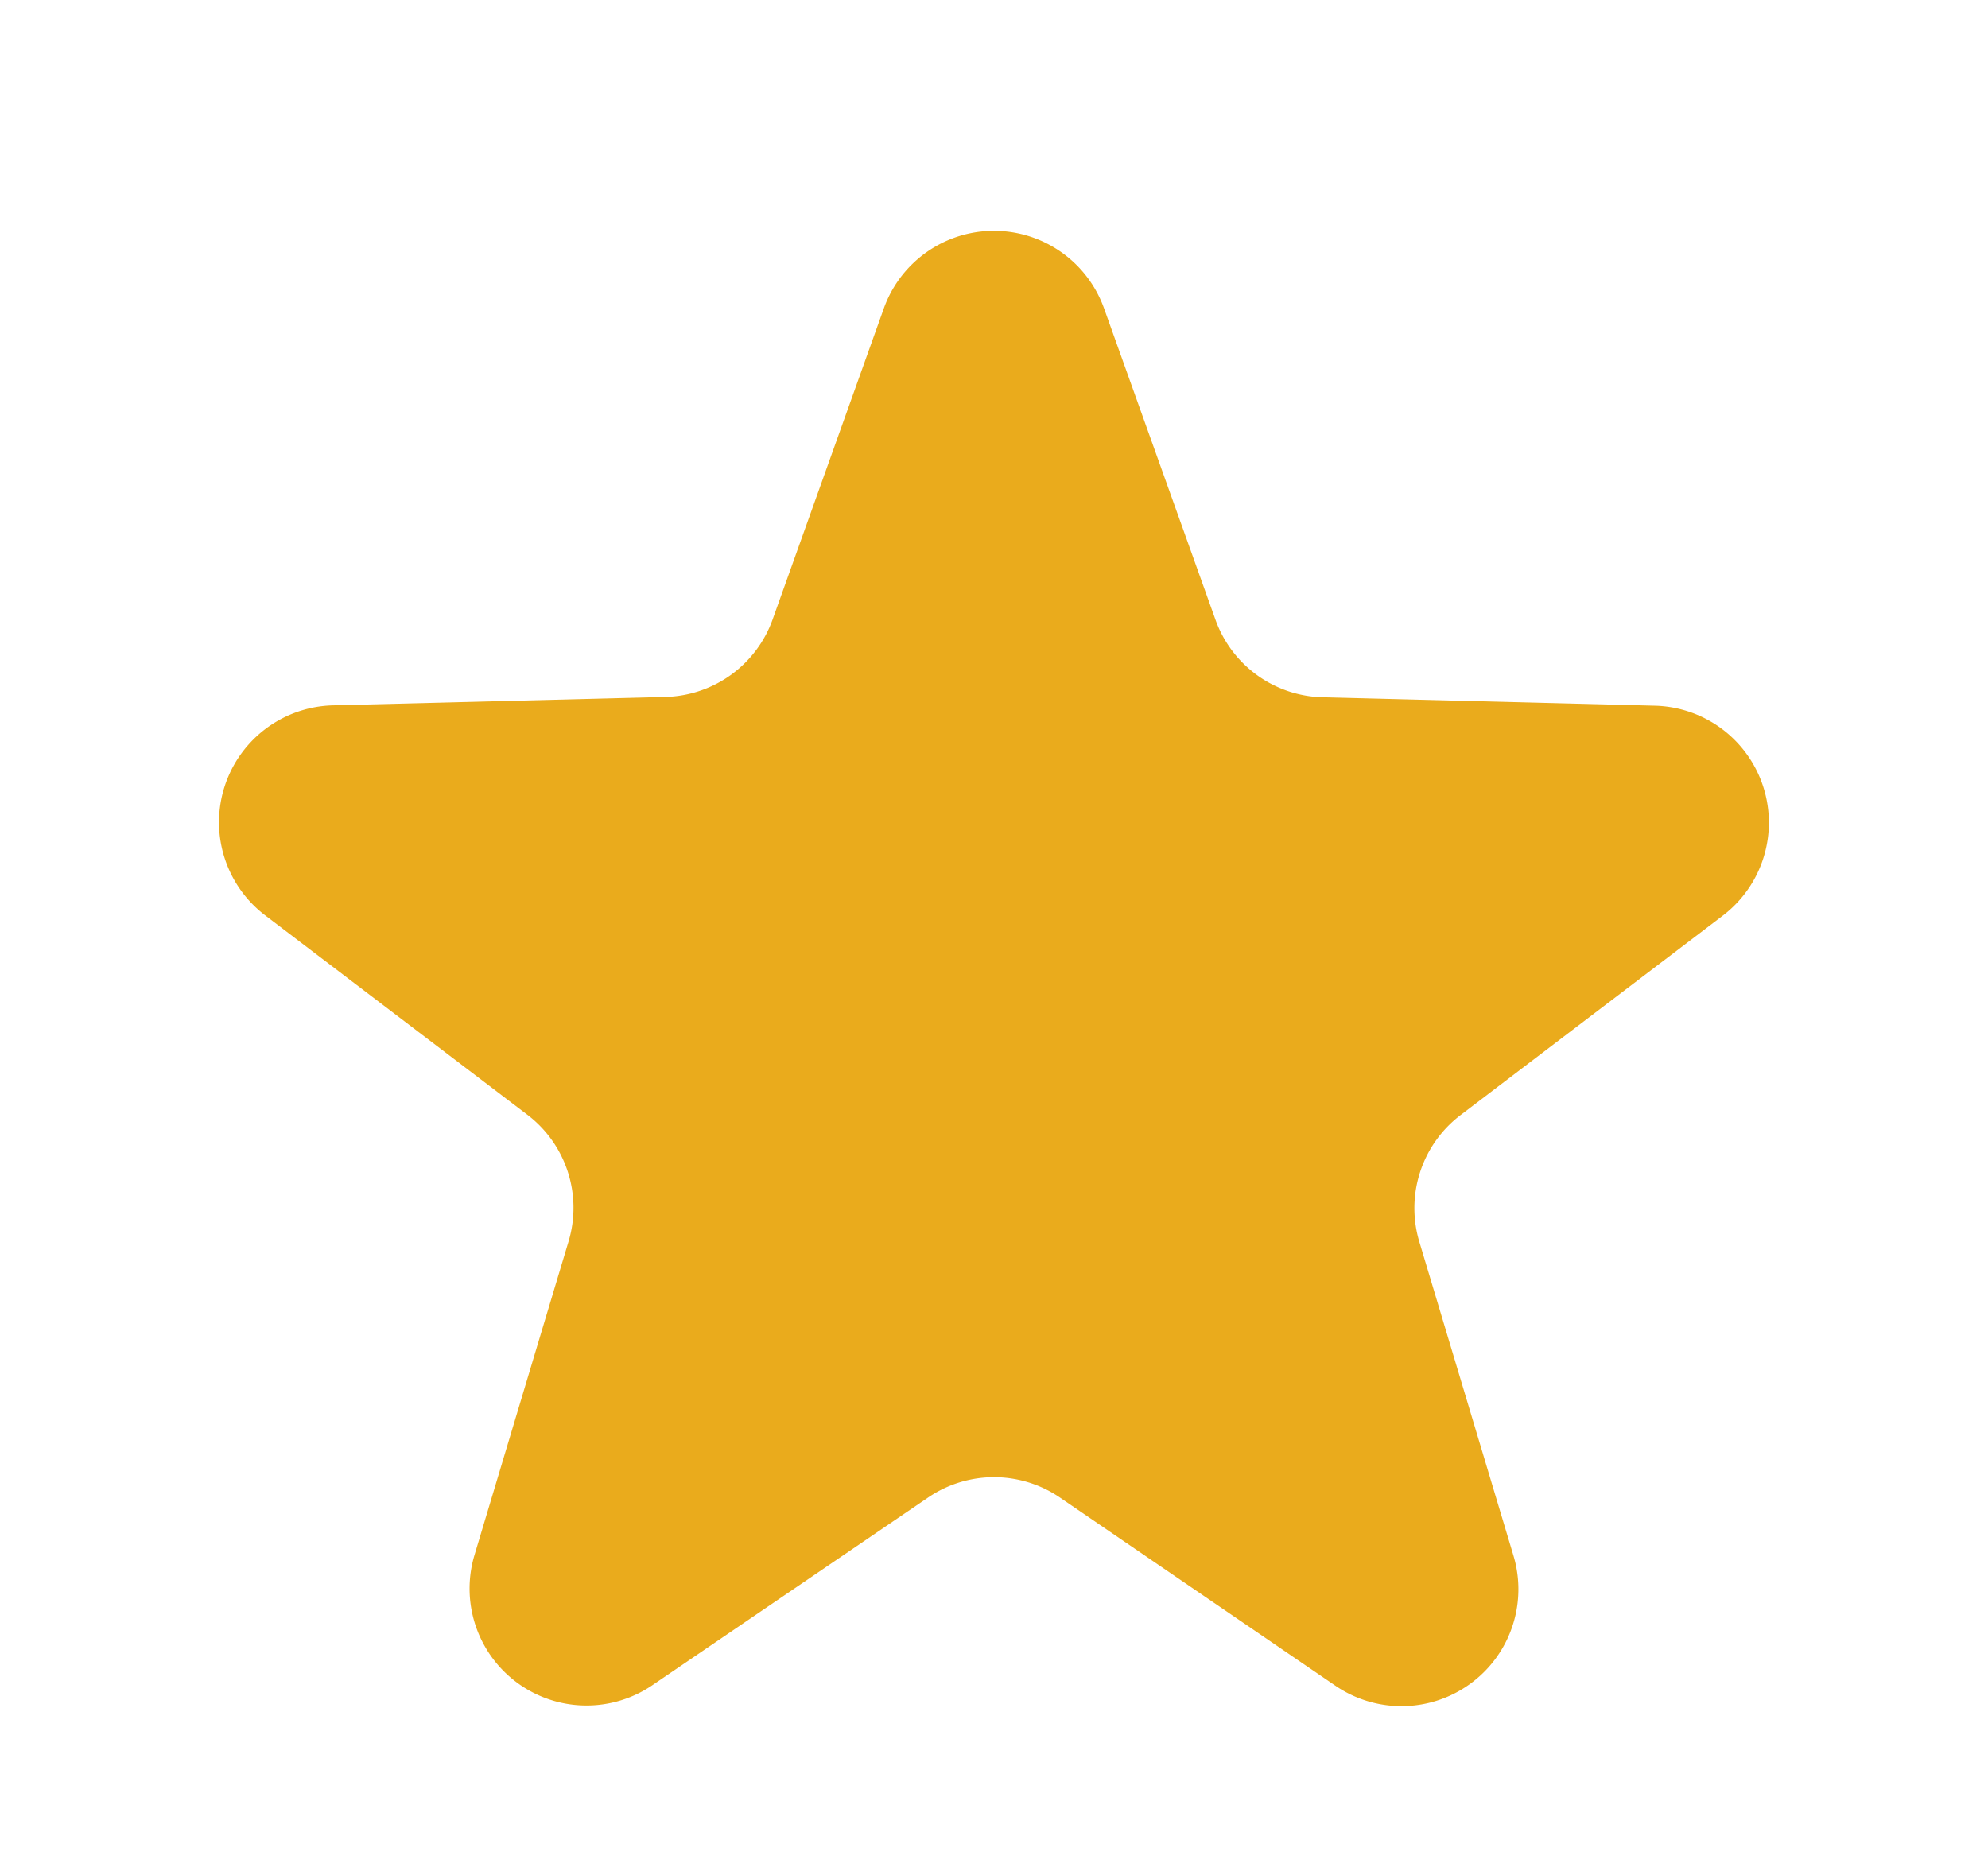 <svg xmlns="http://www.w3.org/2000/svg" width="17" height="16" viewBox="0 0 17 16">
    <path data-name="Polygon 2" d="M7.558 2.637a1 1 0 0 1 1.883 0l.953 2.663a1 1 0 0 0 .916.663l2.837.072a1 1 0 0 1 .579 1.8l-2.235 1.7a1 1 0 0 0-.354 1.084l.805 2.684a1 1 0 0 1-1.521 1.114l-2.358-1.611a1 1 0 0 0-1.126 0l-2.359 1.606A1 1 0 0 1 4.057 13.3l.805-2.684a1 1 0 0 0-.354-1.084l-2.235-1.7a1 1 0 0 1 .579-1.8l2.837-.072a1 1 0 0 0 .917-.66z" style="fill:#eaab1c"/>
</svg>
